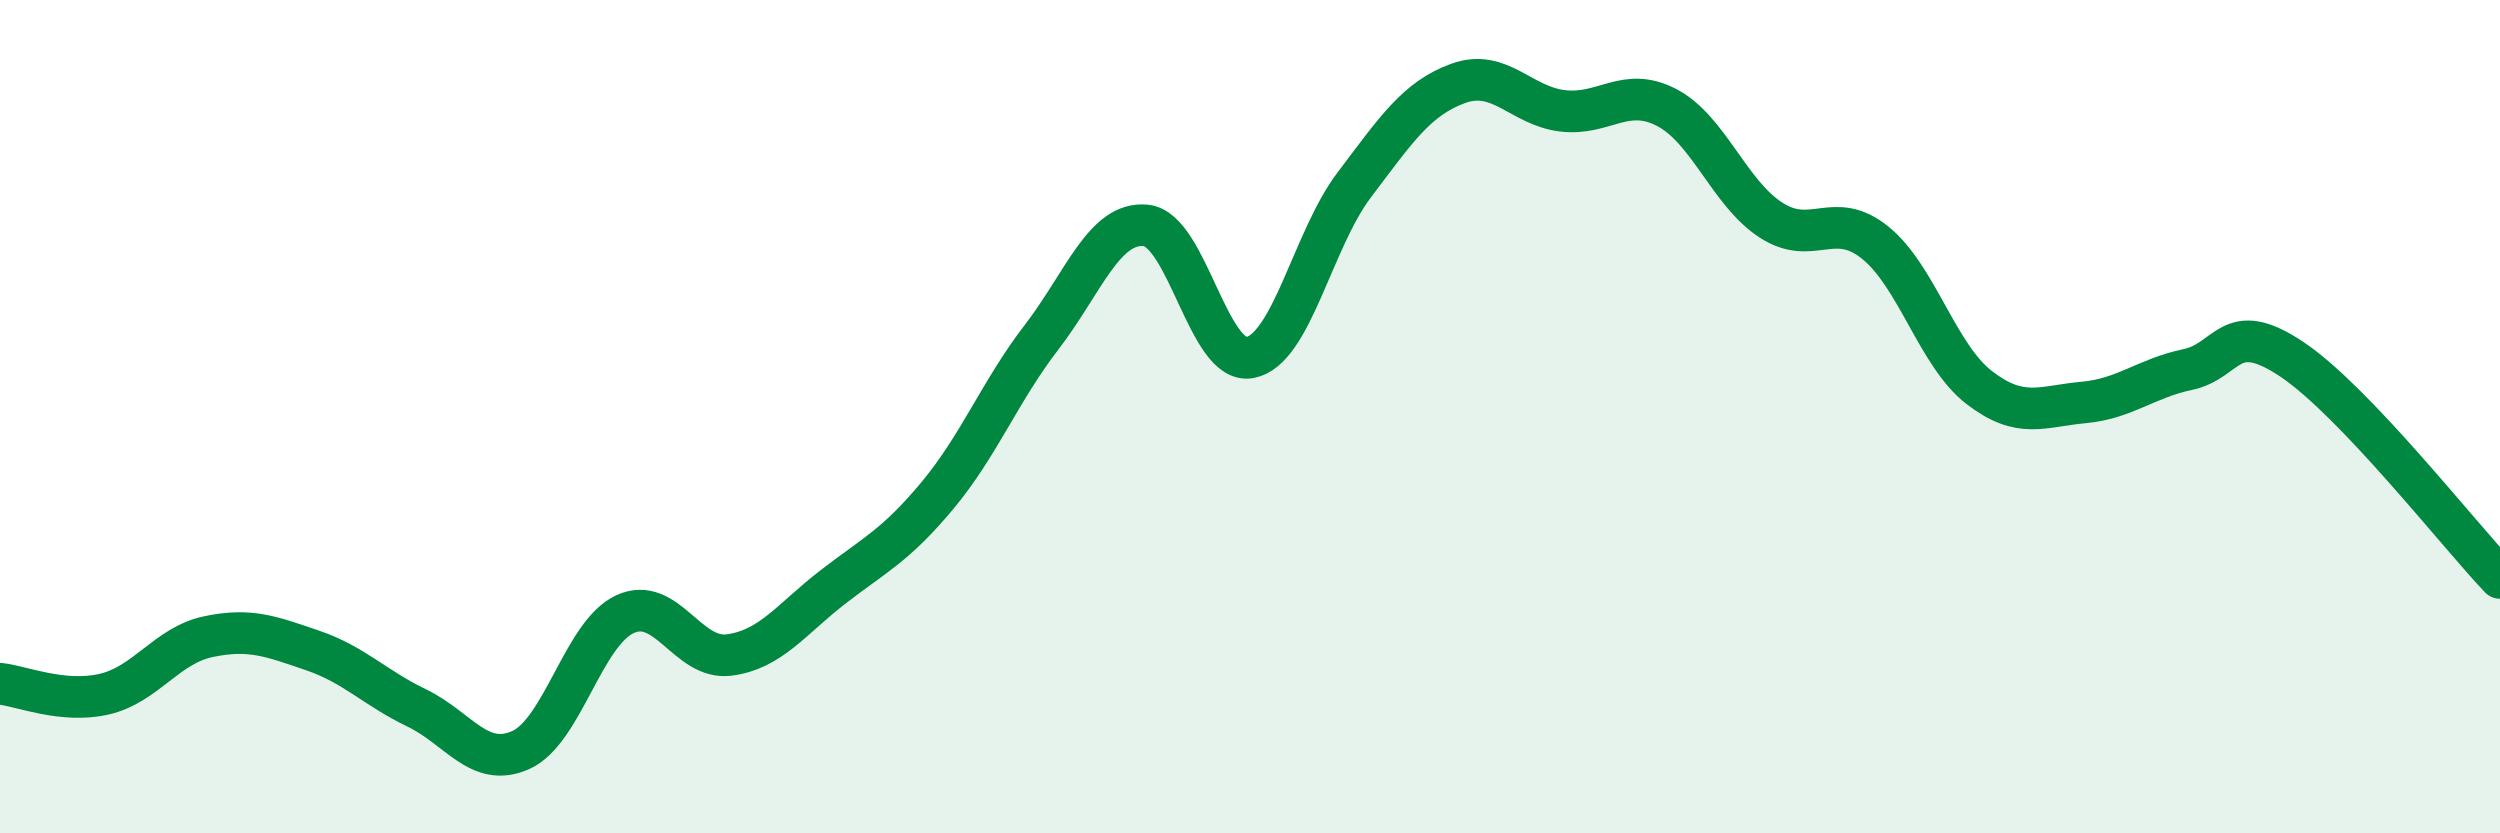 
    <svg width="60" height="20" viewBox="0 0 60 20" xmlns="http://www.w3.org/2000/svg">
      <path
        d="M 0,16.41 C 0.5,16.46 1.5,16.89 2.5,16.66 C 3.5,16.43 4,15.49 5,15.28 C 6,15.07 6.5,15.27 7.5,15.61 C 8.5,15.95 9,16.51 10,16.99 C 11,17.47 11.5,18.45 12.5,18 C 13.5,17.55 14,15.2 15,14.74 C 16,14.28 16.5,15.85 17.5,15.72 C 18.5,15.59 19,14.85 20,14.08 C 21,13.31 21.5,13.09 22.5,11.89 C 23.5,10.69 24,9.39 25,8.09 C 26,6.79 26.5,5.31 27.5,5.41 C 28.5,5.51 29,8.77 30,8.58 C 31,8.39 31.5,5.76 32.5,4.44 C 33.5,3.12 34,2.36 35,2 C 36,1.64 36.5,2.54 37.5,2.66 C 38.5,2.78 39,2.06 40,2.58 C 41,3.1 41.5,4.63 42.5,5.28 C 43.5,5.93 44,5.02 45,5.82 C 46,6.62 46.5,8.53 47.5,9.3 C 48.5,10.07 49,9.75 50,9.66 C 51,9.57 51.5,9.08 52.5,8.87 C 53.5,8.66 53.5,7.62 55,8.62 C 56.5,9.62 59,12.82 60,13.87L60 20L0 20Z"
        fill="#008740"
        opacity="0.1"
        stroke-linecap="round"
        stroke-linejoin="round"
      />
      <path
        d="M 0,16.41 C 0.5,16.46 1.5,16.89 2.5,16.66 C 3.5,16.43 4,15.49 5,15.28 C 6,15.07 6.5,15.27 7.5,15.61 C 8.5,15.95 9,16.51 10,16.99 C 11,17.47 11.5,18.45 12.5,18 C 13.5,17.55 14,15.2 15,14.74 C 16,14.28 16.5,15.85 17.5,15.72 C 18.5,15.59 19,14.85 20,14.08 C 21,13.31 21.5,13.09 22.5,11.89 C 23.5,10.69 24,9.39 25,8.09 C 26,6.79 26.5,5.31 27.5,5.41 C 28.5,5.51 29,8.77 30,8.58 C 31,8.39 31.5,5.76 32.5,4.44 C 33.5,3.12 34,2.36 35,2 C 36,1.64 36.5,2.54 37.5,2.66 C 38.5,2.78 39,2.06 40,2.58 C 41,3.1 41.5,4.63 42.5,5.28 C 43.5,5.93 44,5.02 45,5.82 C 46,6.62 46.5,8.53 47.5,9.3 C 48.5,10.07 49,9.75 50,9.66 C 51,9.57 51.5,9.08 52.5,8.87 C 53.5,8.66 53.5,7.62 55,8.62 C 56.5,9.62 59,12.82 60,13.87"
        stroke="#008740"
        stroke-width="1"
        fill="none"
        stroke-linecap="round"
        stroke-linejoin="round"
      />
    </svg>
  